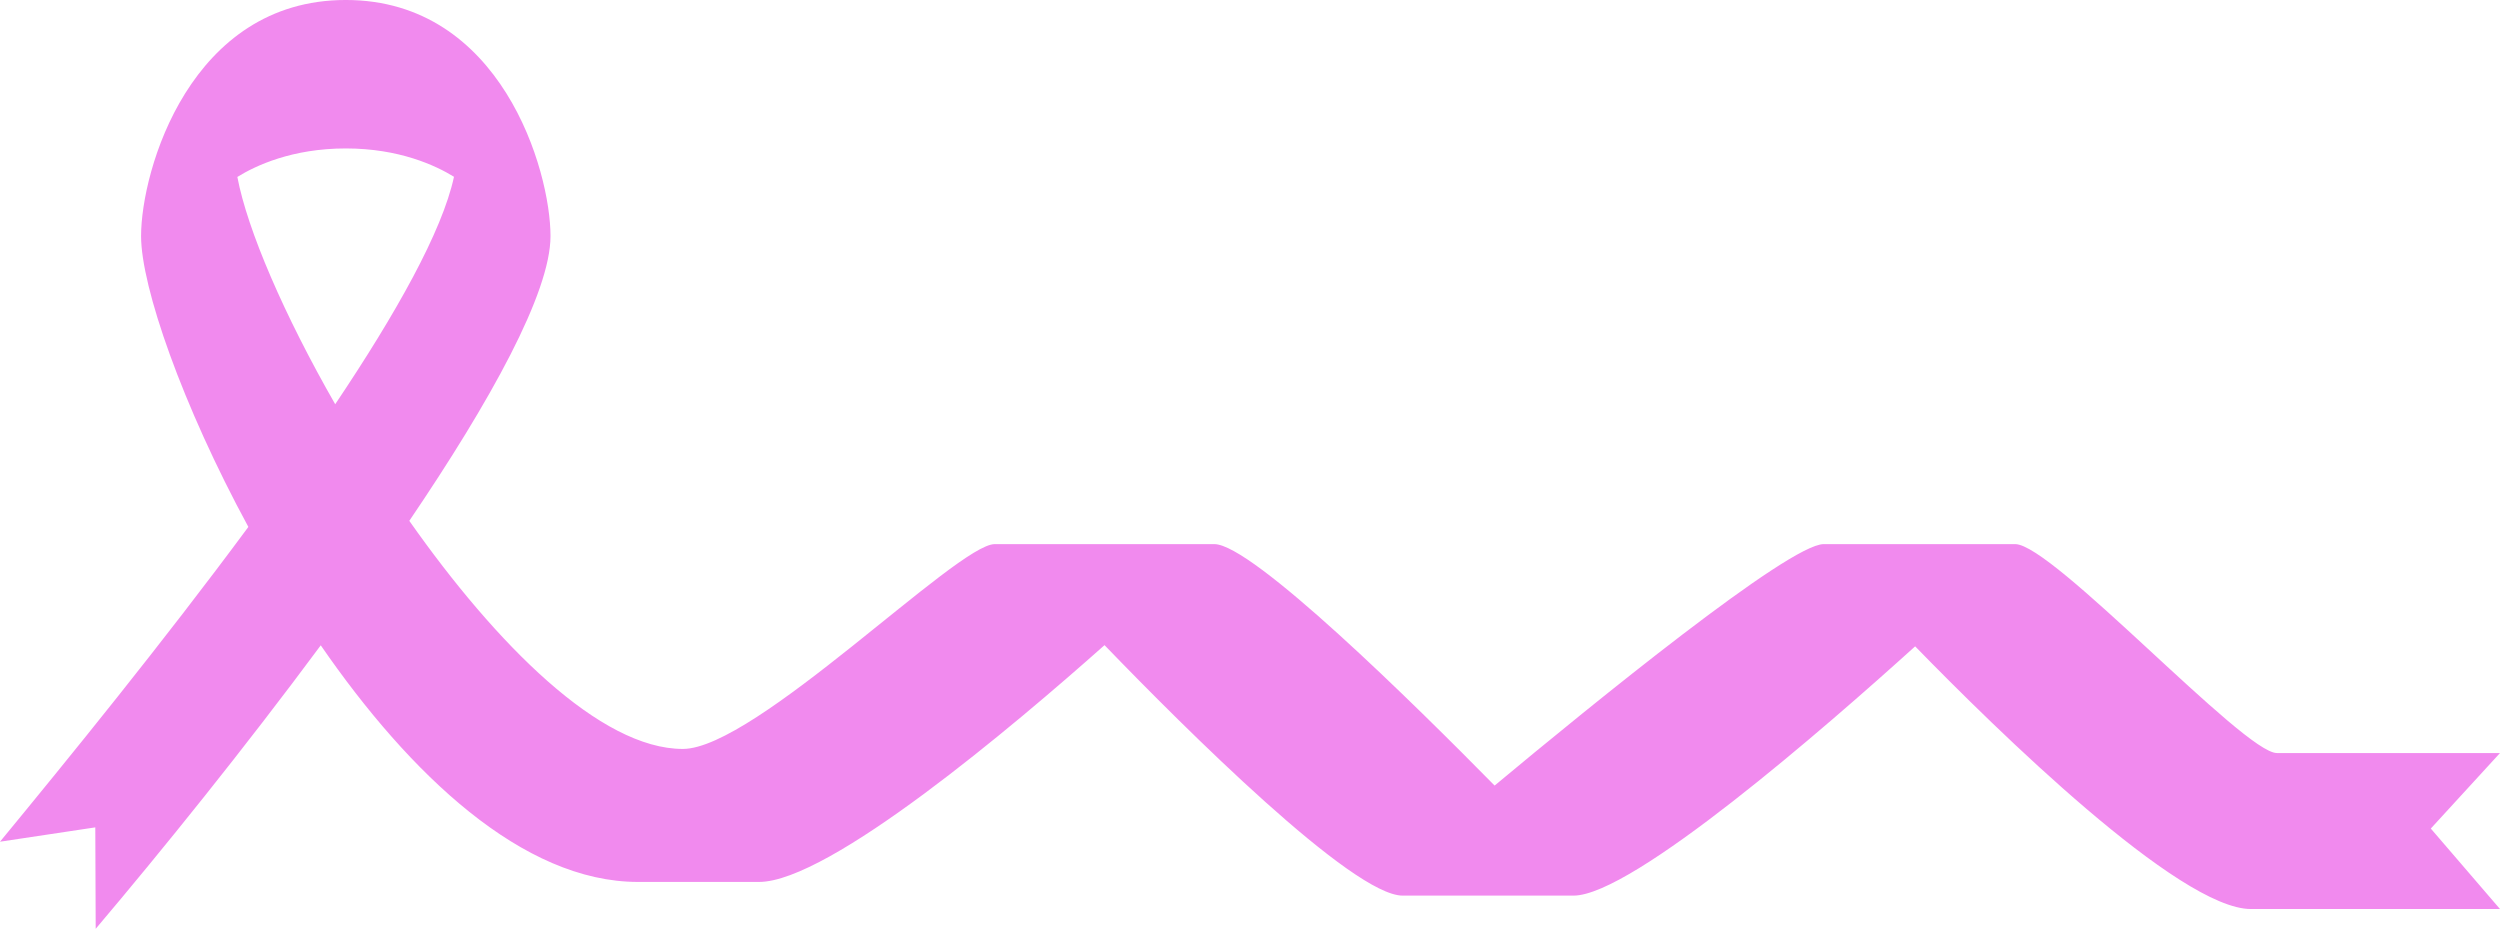 <?xml version="1.0" encoding="UTF-8" standalone="no"?><svg xmlns="http://www.w3.org/2000/svg" xmlns:xlink="http://www.w3.org/1999/xlink" fill="#000000" height="295" preserveAspectRatio="xMidYMid meet" version="1" viewBox="0.0 0.0 794.0 295.0" width="794" zoomAndPan="magnify"><defs><clipPath id="a"><path d="M 0 0 L 794 0 L 794 294.988 L 0 294.988 Z M 0 0"/></clipPath></defs><g><g clip-path="url(#a)" id="change1_1"><path d="M 75.383 56.195 C 81.207 52.59 92.805 47.145 109.82 47.145 C 126.773 47.145 138.34 52.547 144.188 56.148 C 140.445 73.504 125.785 99.582 106.461 128.383 C 90.297 100.18 78.57 73.059 75.383 56.195 Z M 794 239.164 C 794 239.164 739.09 239.164 723.133 239.164 C 712.617 239.164 651.934 172.812 640.023 172.812 C 628.113 172.812 594.516 172.812 579.199 172.812 C 568.152 172.812 505.742 223.629 474.688 249.496 C 449.238 223.629 397.719 172.812 385.672 172.812 C 369.508 172.812 327.824 172.812 315.914 172.812 C 304.004 172.812 239.863 237.863 216.871 237.863 C 190.625 237.863 157.621 204.684 129.996 165.418 C 155.84 127.293 174.84 92.961 174.84 74.984 C 174.84 54.117 159.172 -0.004 109.82 -0.004 C 60.469 -0.004 44.805 54.117 44.805 74.984 C 44.805 91.062 57.875 128.664 78.879 167.348 C 51.598 204.254 21.434 241.293 0 267.328 L 30.266 262.773 L 30.391 294.988 C 51.418 270.156 77.598 237.715 101.871 204.953 C 130.137 245.938 166.016 280.105 202.652 280.105 C 217.914 280.105 230.562 280.105 241.055 280.105 C 263.359 280.105 321.996 230.512 350.797 204.898 C 376.5 231.527 429.586 284.449 445.496 284.449 C 458.477 284.449 488.887 284.449 499.734 284.449 C 518.488 284.449 579.883 230.941 608.25 205.277 C 634.137 231.871 692.125 288.707 714.887 288.707 L 794 288.707 L 772.023 263.148 L 794 239.164" fill="#f18aee"/></g></g></svg>